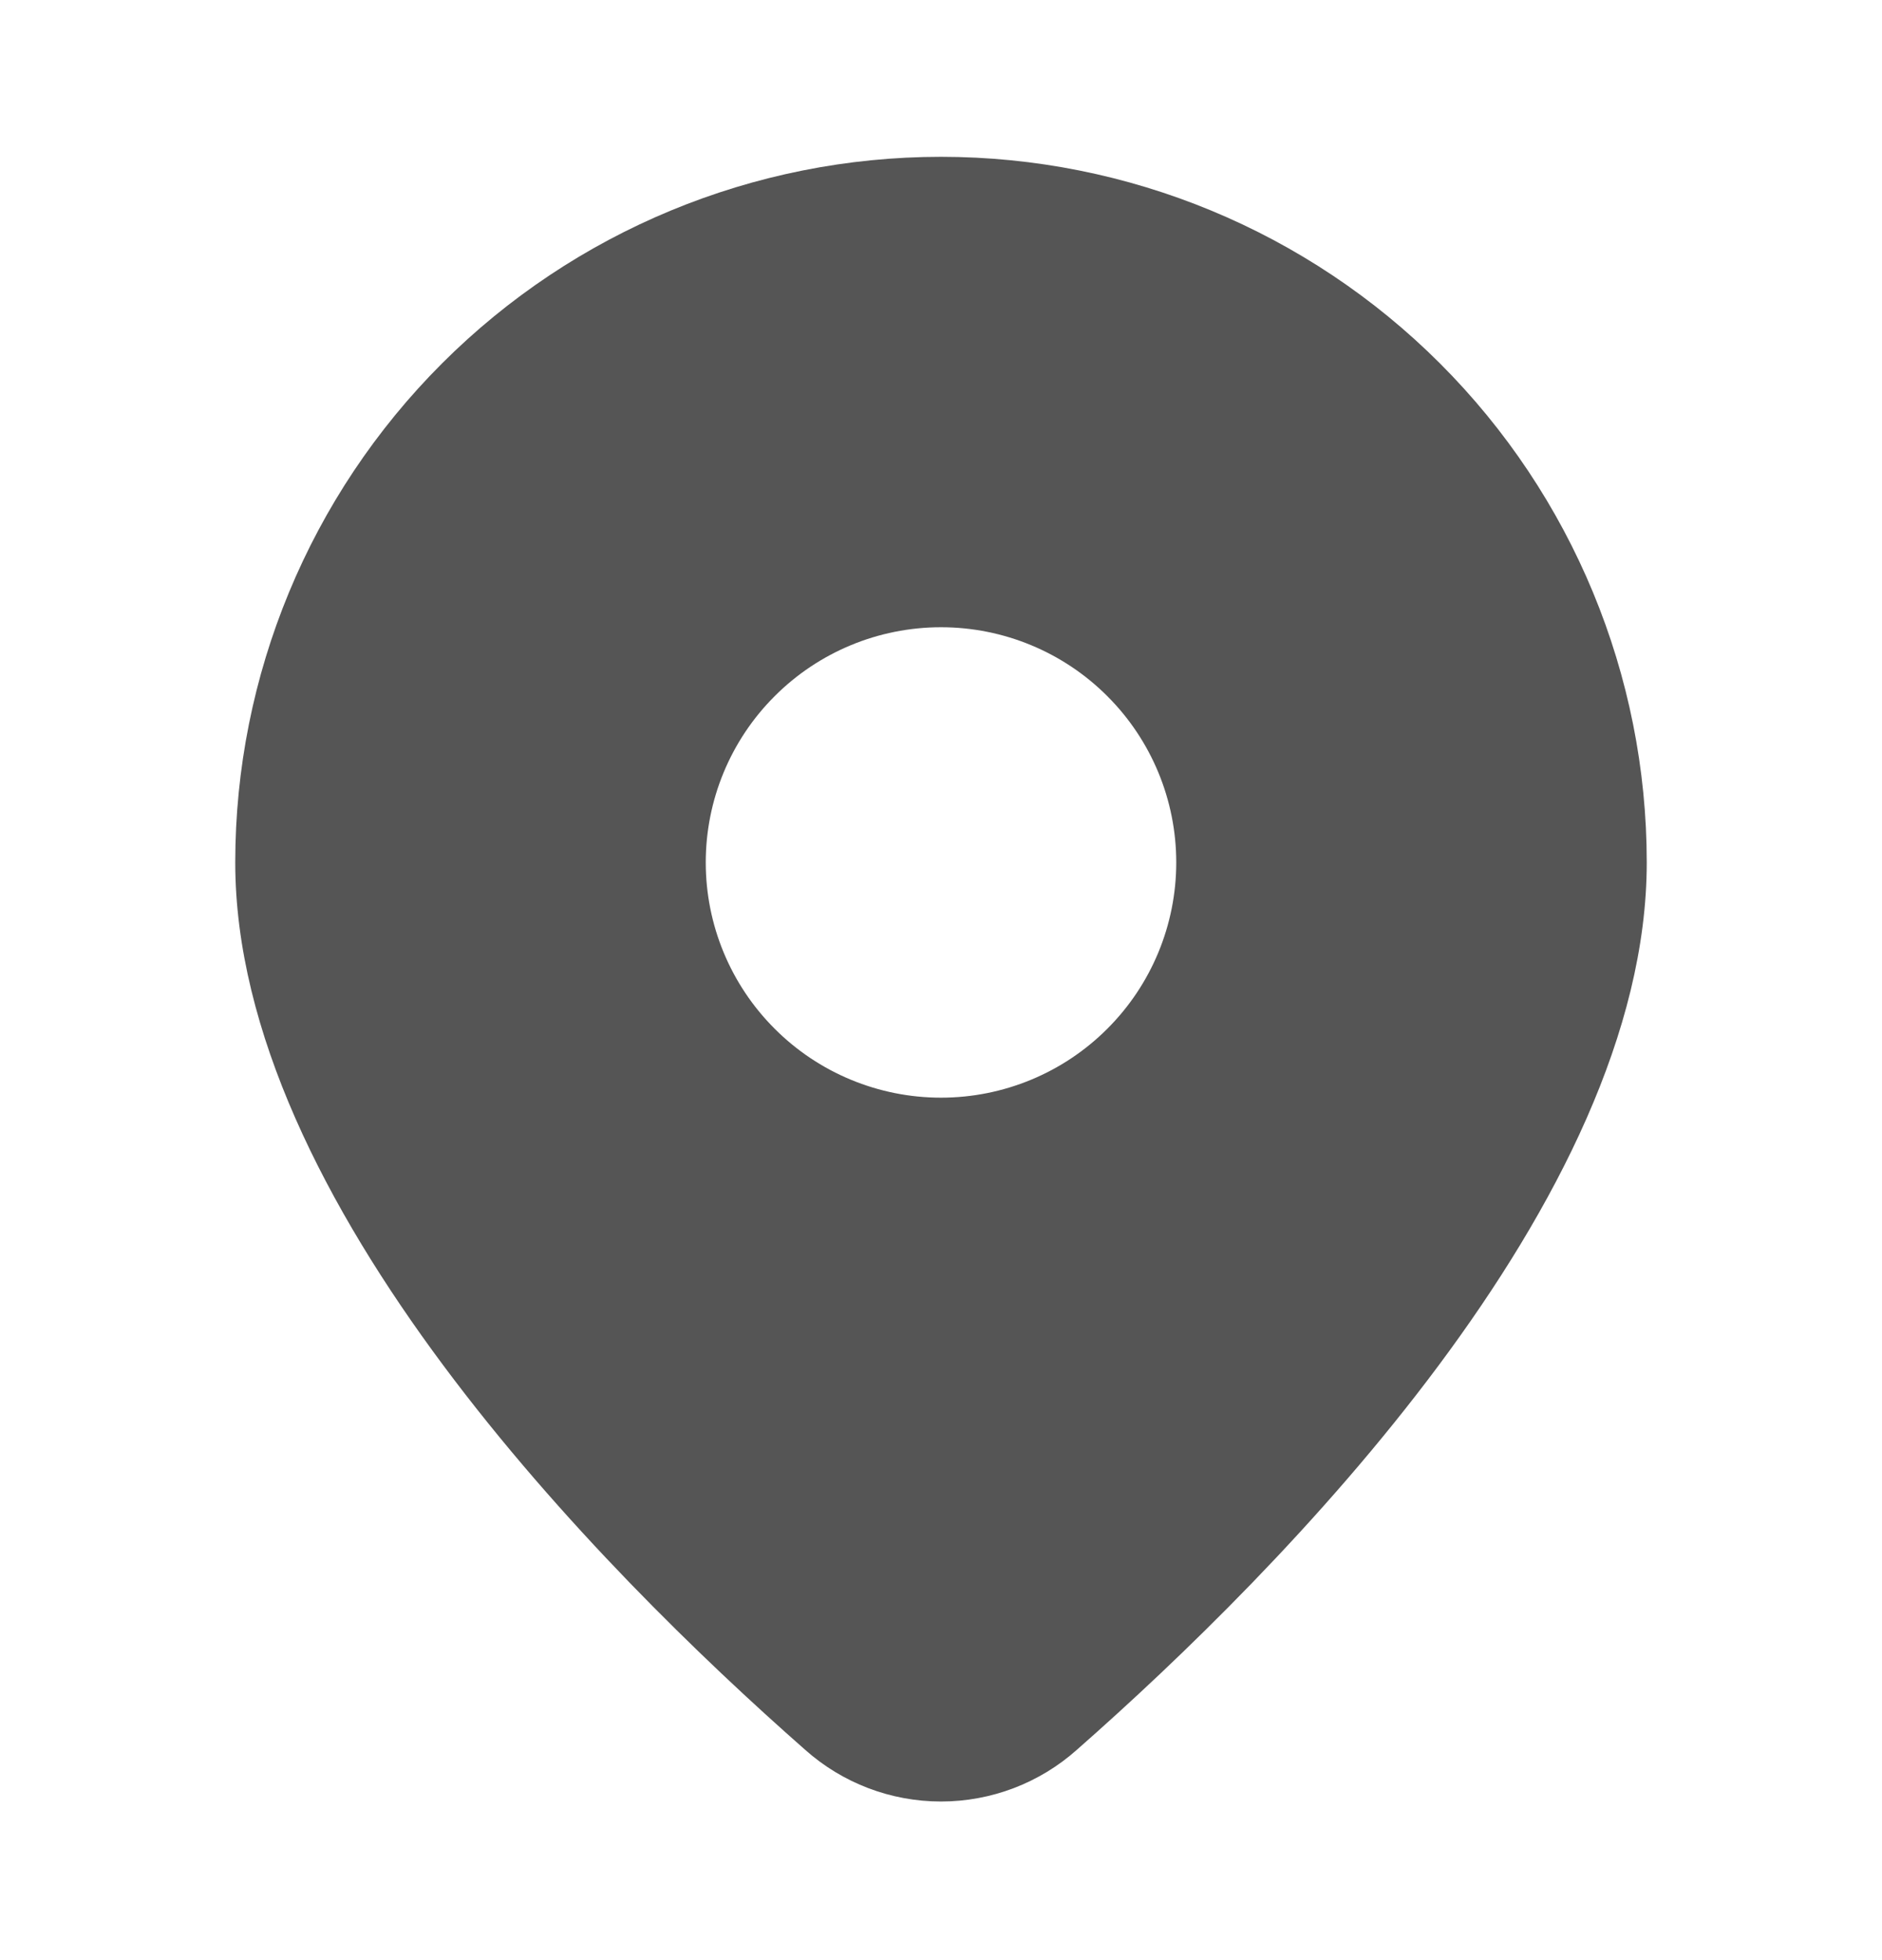 <svg width="24" height="25" viewBox="0 0 24 25" fill="none" xmlns="http://www.w3.org/2000/svg">
<path d="M13.734 22.316C16.349 20.015 21 15.314 21 11C21 8.613 20.052 6.324 18.364 4.636C16.676 2.948 14.387 2 12 2C9.613 2 7.324 2.948 5.636 4.636C3.948 6.324 3 8.613 3 11C3 15.314 7.65 20.015 10.266 22.316C10.743 22.742 11.36 22.977 12 22.977C12.64 22.977 13.257 22.742 13.734 22.316ZM9 11C9 10.204 9.316 9.441 9.879 8.879C10.441 8.316 11.204 8 12 8C12.796 8 13.559 8.316 14.121 8.879C14.684 9.441 15 10.204 15 11C15 11.796 14.684 12.559 14.121 13.121C13.559 13.684 12.796 14 12 14C11.204 14 10.441 13.684 9.879 13.121C9.316 12.559 9 11.796 9 11Z" fill="#555555"/>
</svg>
